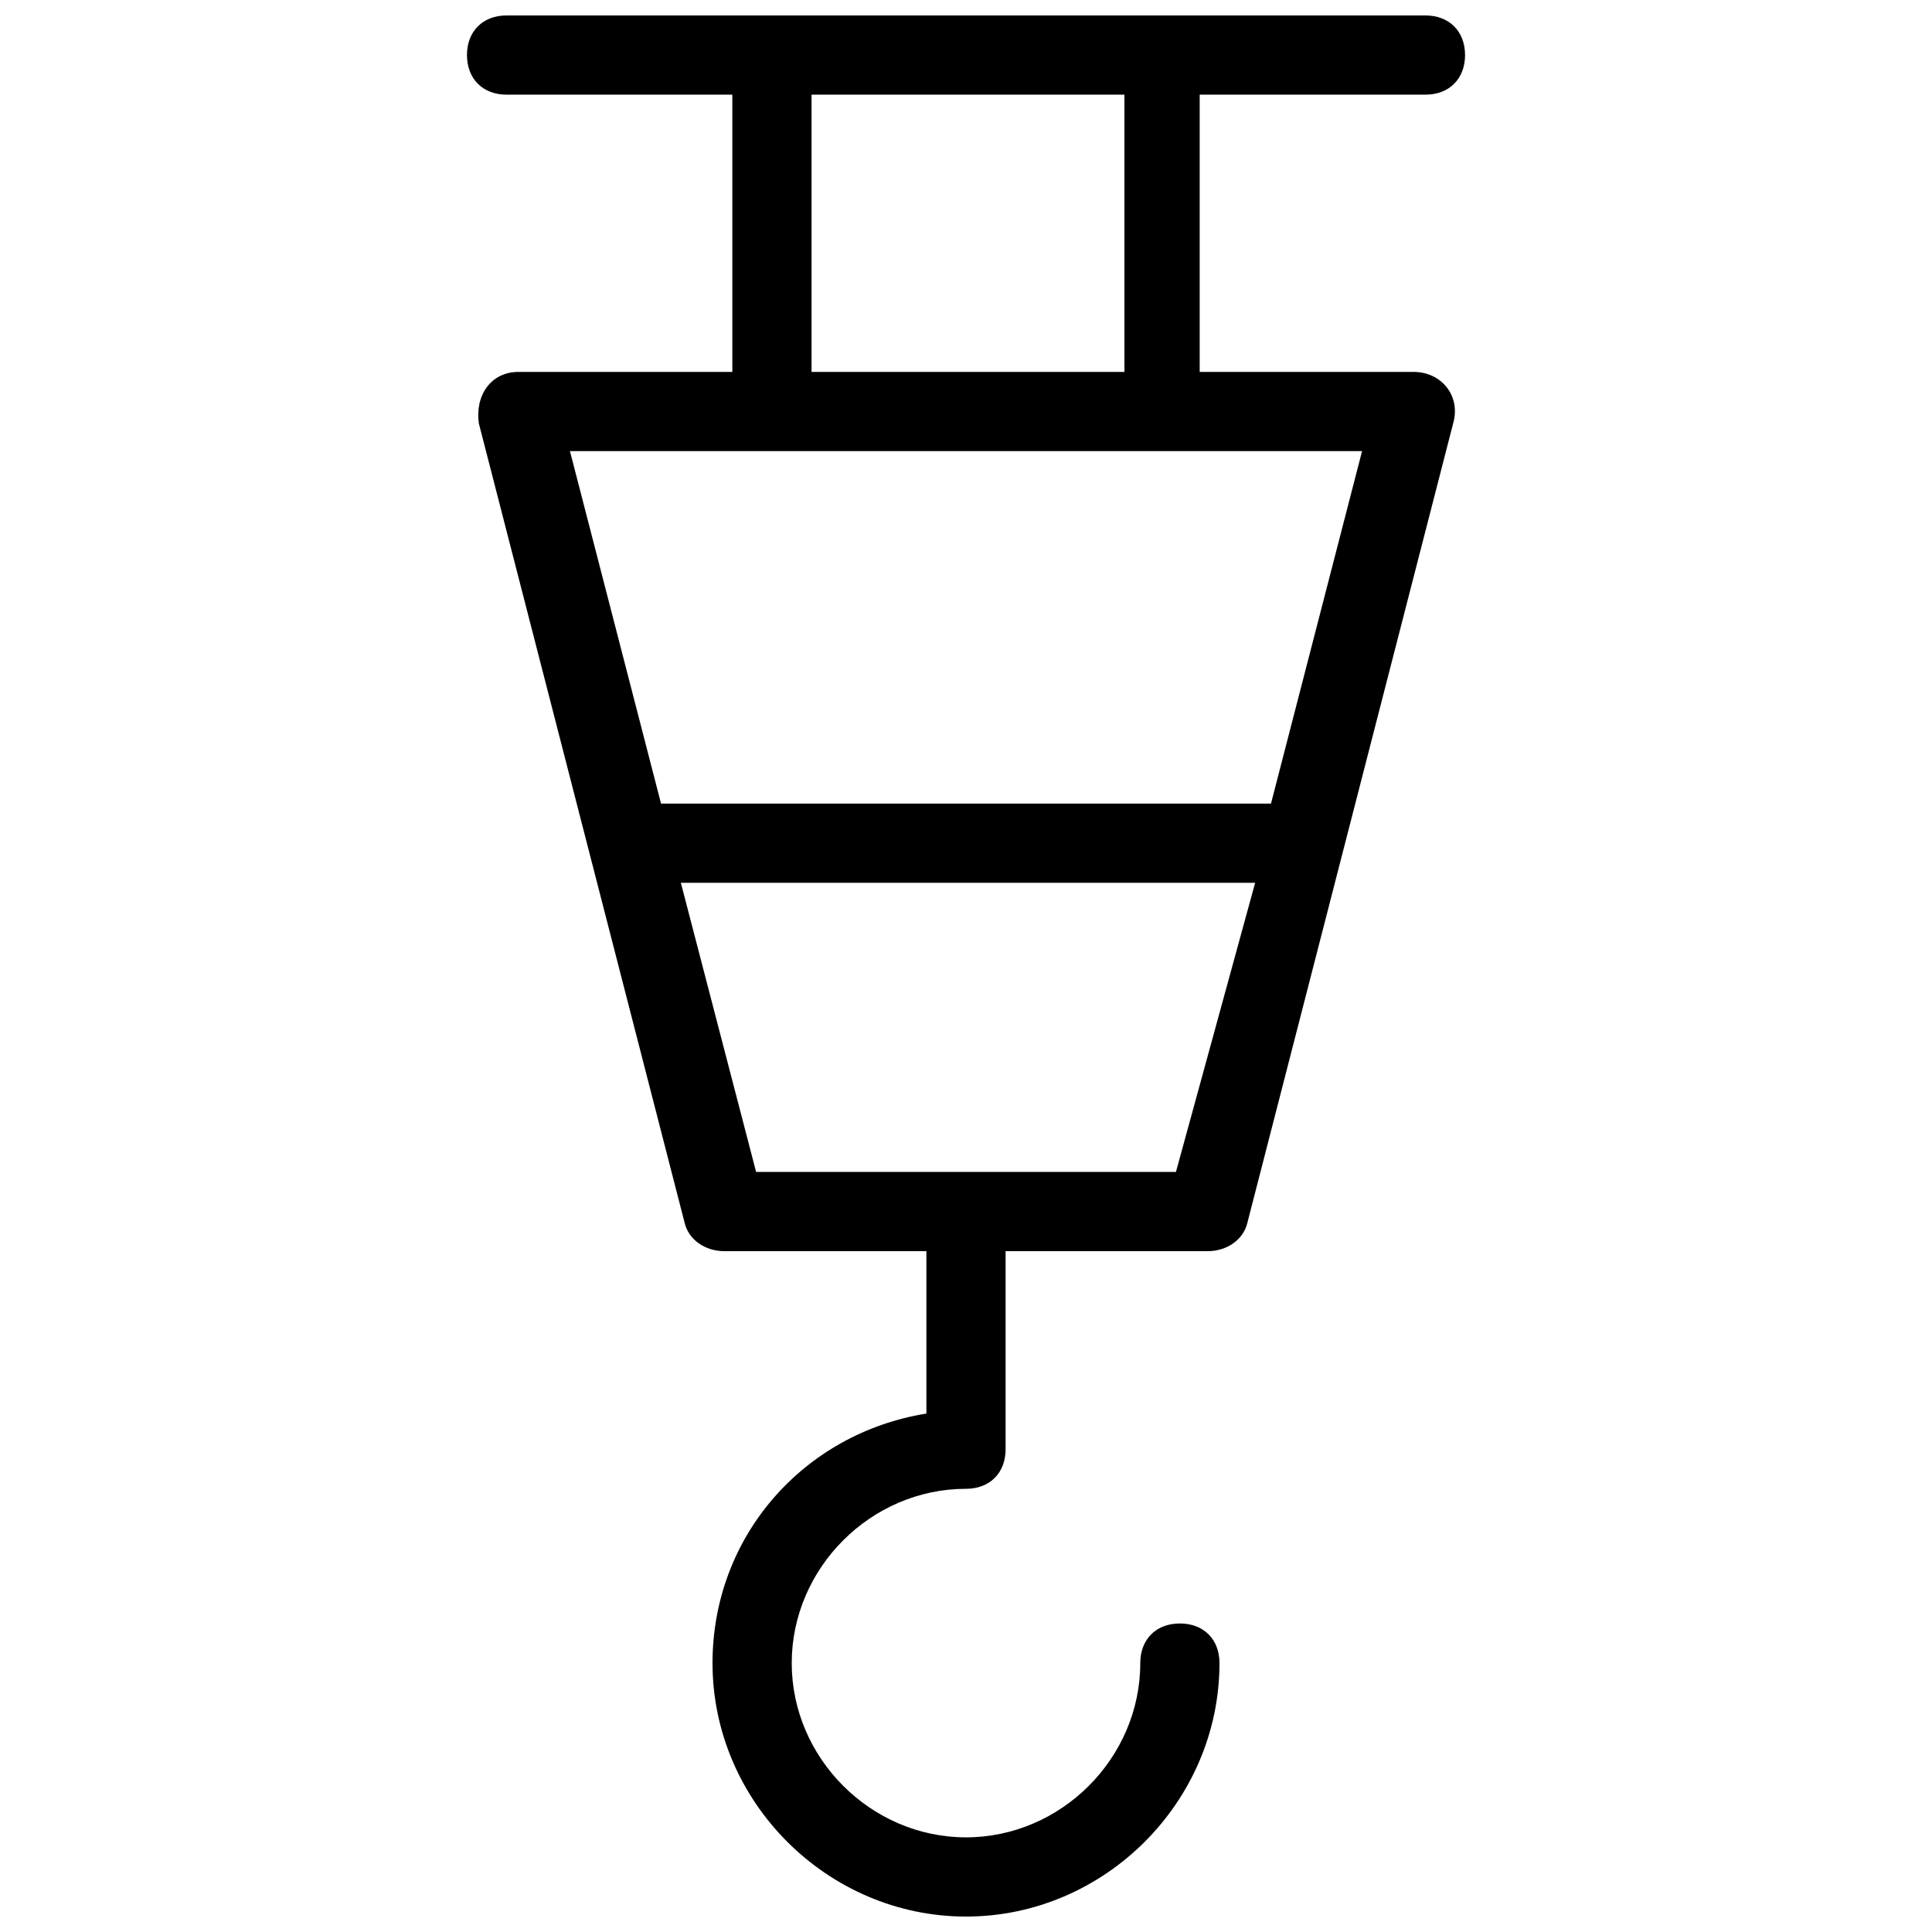 <?xml version="1.0" encoding="UTF-8"?>
<!-- Uploaded to: ICON Repo, www.iconrepo.com, Generator: ICON Repo Mixer Tools -->
<svg width="800px" height="800px" version="1.1" viewBox="144 144 512 512" xmlns="http://www.w3.org/2000/svg">
 <defs>
  <clipPath id="a">
   <path d="m267 148.09h266v503.81h-266z"/>
  </clipPath>
 </defs>
 <g clip-path="url(#a)">
  <path d="m518.61 242.56h-56.68v-73.473h59.828c6.297 0 10.496-4.199 10.496-10.496s-4.199-10.496-10.496-10.496h-243.51c-6.297 0-10.496 4.199-10.496 10.496s4.199 10.496 10.496 10.496h59.828v73.473h-56.68c-7.348 0-11.547 6.297-10.496 13.645l54.578 212.02c1.051 4.199 5.246 7.348 10.496 7.348h53.531v43.035c-32.539 5.246-56.68 32.539-56.68 66.125 0 36.734 30.438 67.176 67.176 67.176 36.734 0 67.176-30.438 67.176-67.176 0-6.297-4.199-10.496-10.496-10.496-6.297 0-10.496 4.199-10.496 10.496 0 25.191-20.992 46.184-46.184 46.184s-46.184-20.992-46.184-46.184c0-25.191 20.992-46.184 46.184-46.184 6.297 0 10.496-4.199 10.496-10.496v-52.48h53.531c5.246 0 9.445-3.148 10.496-7.348l54.578-212.02c2.098-7.348-3.152-13.645-10.496-13.645zm-159.54-73.473h82.918v73.473h-82.918zm96.566 285.49h-111.26l-19.941-76.621h152.19zm25.188-97.613h-161.64l-24.141-93.414h209.92z"/>
 </g>
</svg>